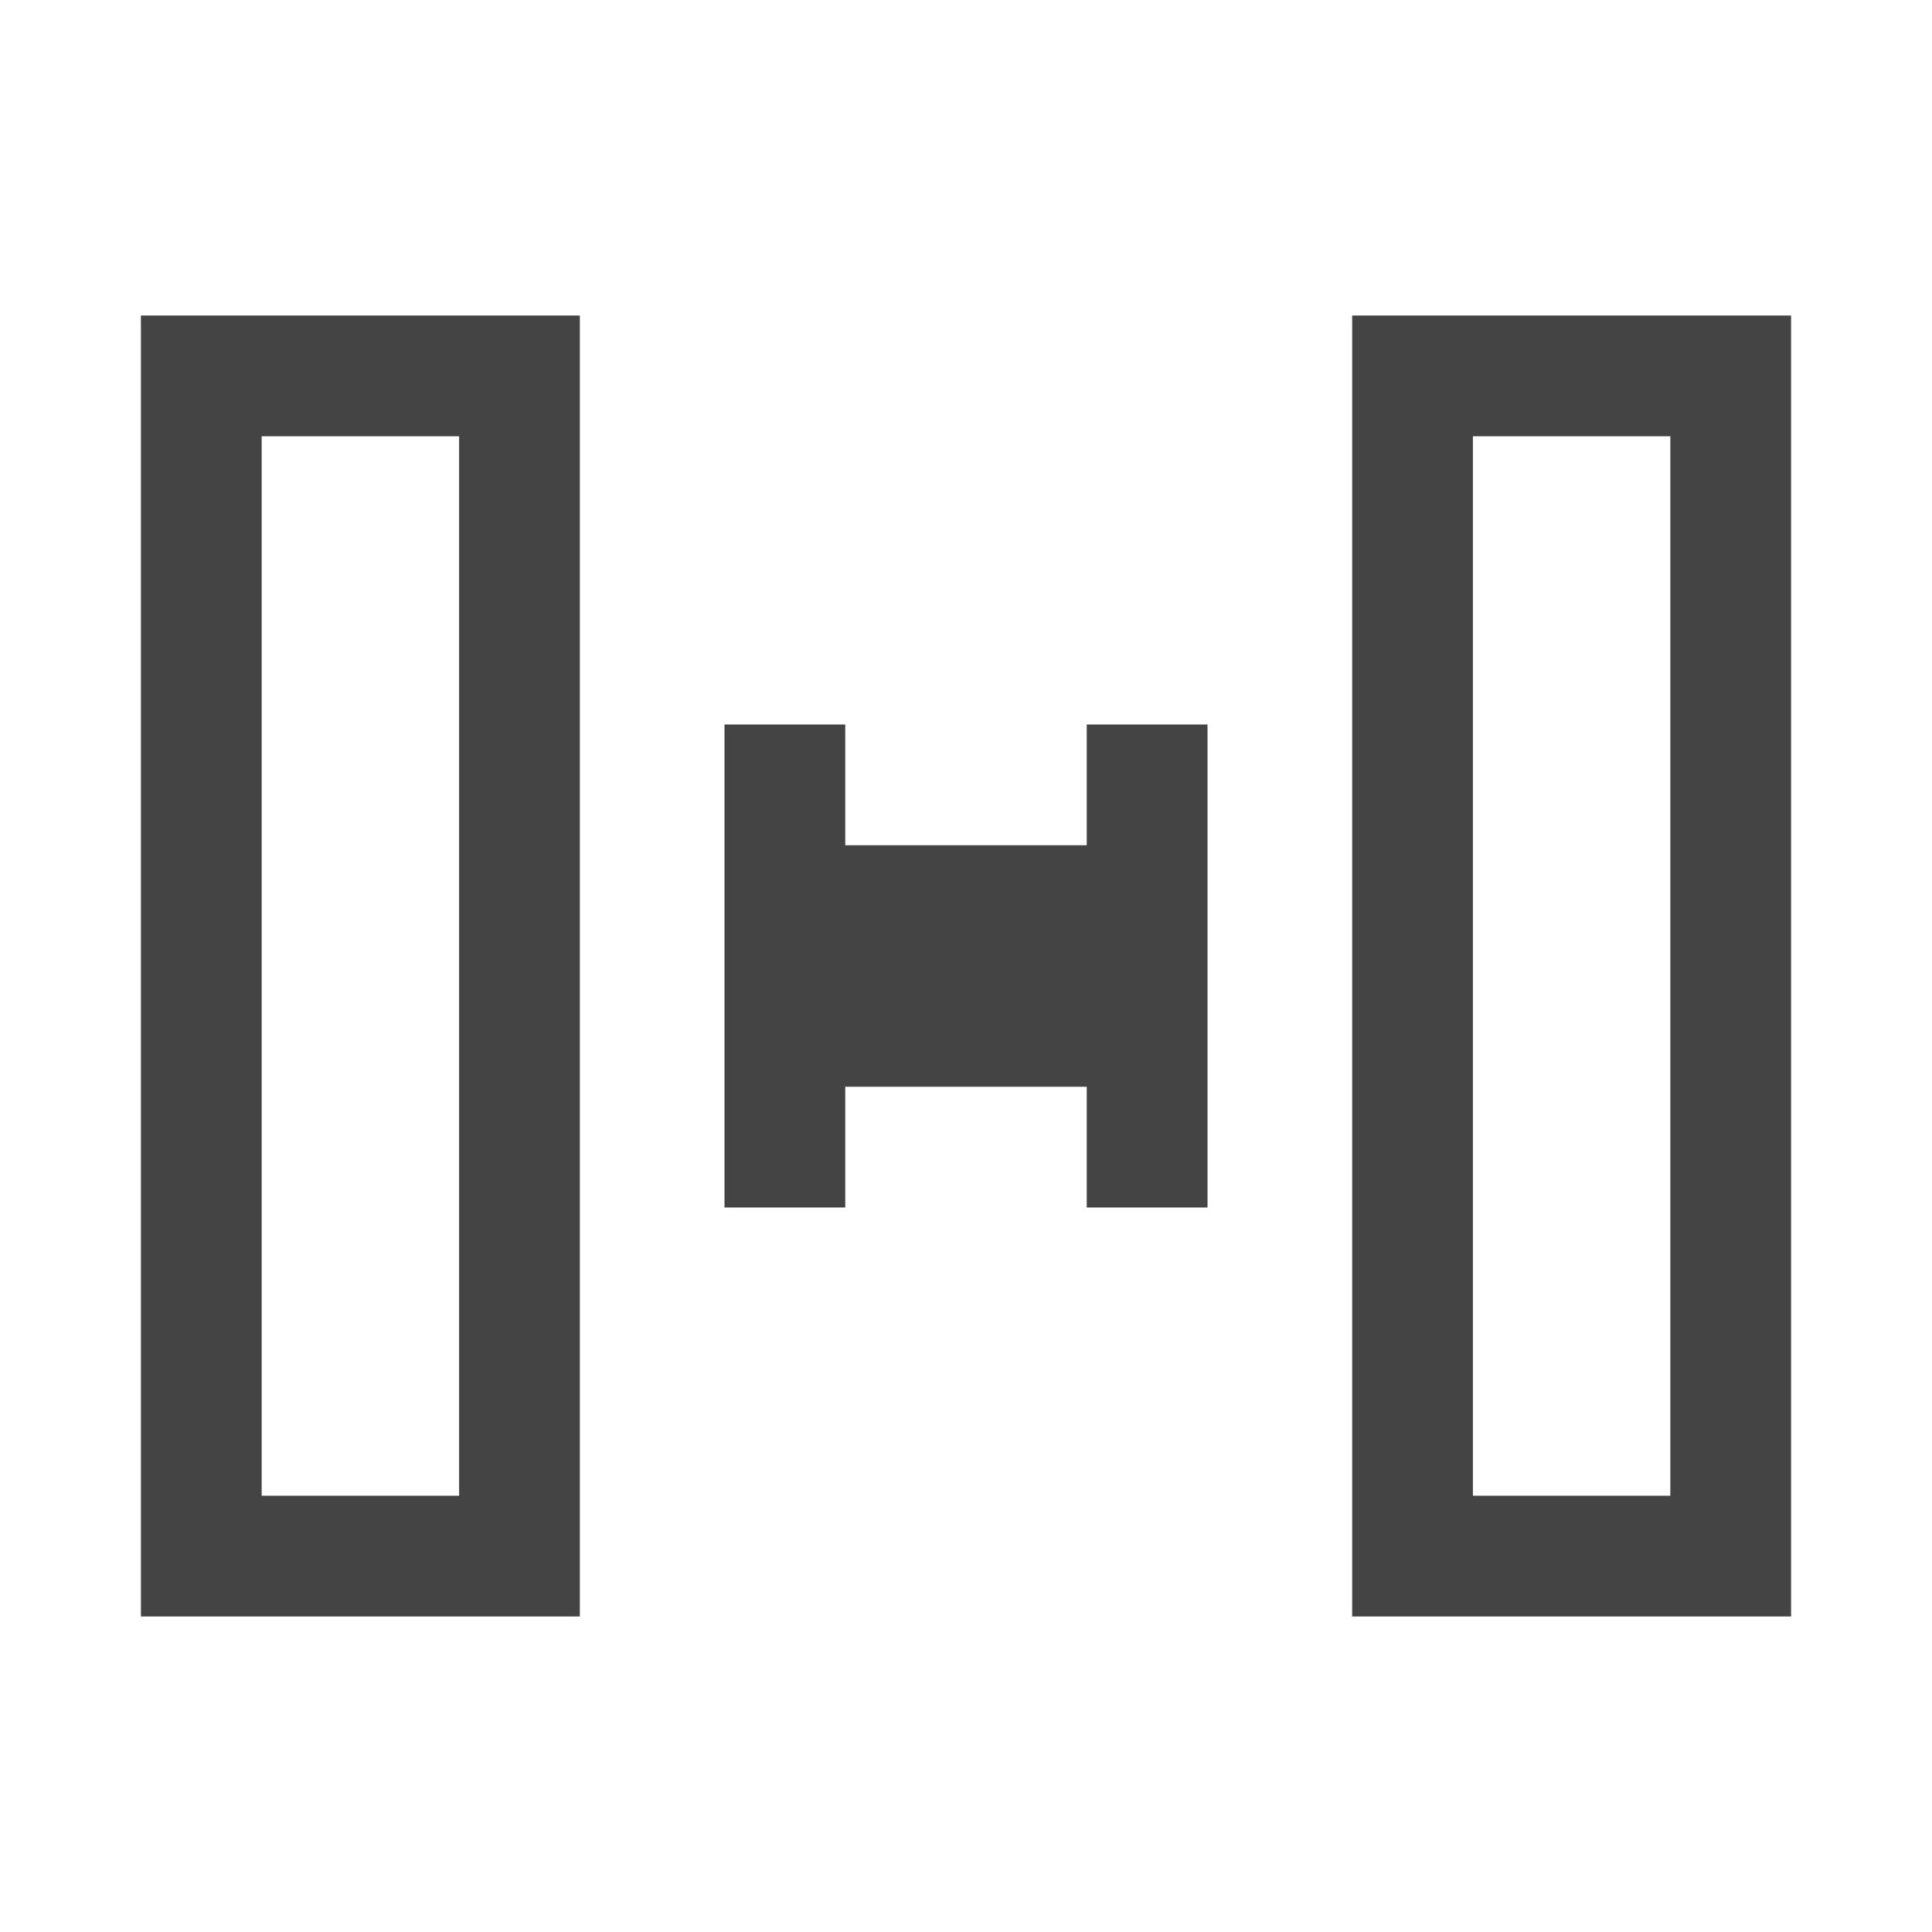 <svg xmlns="http://www.w3.org/2000/svg" style="fill-rule:evenodd;clip-rule:evenodd;stroke-linejoin:round;stroke-miterlimit:2" width="100%" height="100%" viewBox="0 0 16 16" xml:space="preserve">
 <defs>
  <style id="current-color-scheme" type="text/css">
   .ColorScheme-Text { color:#444444; } .ColorScheme-Highlight { color:#4285f4; } .ColorScheme-NeutralText { color:#ff9800; } .ColorScheme-PositiveText { color:#4caf50; } .ColorScheme-NegativeText { color:#f44336; }
  </style>
 </defs>
 <path style="fill:currentColor;" class="ColorScheme-Text" d="M4.802,2.613l-3.635,0l0,10.774l3.635,-0l0,-10.774Zm10.031,0l-3.635,0l-0,10.774l3.635,-0l-0,-10.774Zm-11.031,1l-1.635,0l0,8.774l1.635,-0l0,-8.774Zm10.031,0l-1.635,0l-0,8.774l1.635,-0l-0,-8.774Zm-7.833,2.387l-0,4l1,0l-0,-1l2,0l-0,1l1,0l-0,-4l-1,0l-0,1l-2,0l-0,-1l-1,0Z"/>
</svg>
